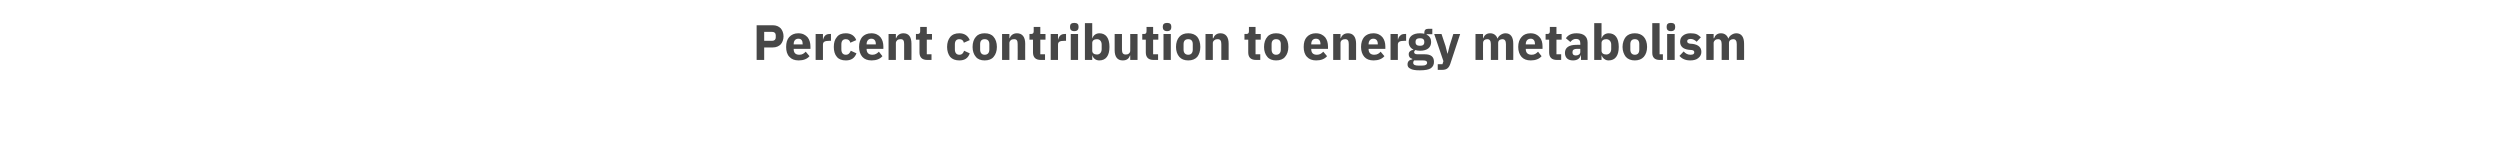<?xml version="1.0" standalone="no"?><!DOCTYPE svg PUBLIC "-//W3C//DTD SVG 1.1//EN" "http://www.w3.org/Graphics/SVG/1.1/DTD/svg11.dtd"><svg xmlns="http://www.w3.org/2000/svg" version="1.1" width="1059.3px" height="60.6px" viewBox="0 -9 1059.3 60.6" style="top:-9px">  <desc>Percent contribution to energy metabolism</desc>  <defs/>  <g id="Polygon151414">    <path d="M 323.8 16.4 L 323.8 11.1 C 323.8 11.1 327.51 11.09 327.5 11.1 C 328.9 11.1 330 10.6 330.8 9.8 C 331.5 9 332 7.8 332 6.4 C 332 5 331.5 3.8 330.8 3 C 330 2.2 328.9 1.7 327.5 1.7 C 327.51 1.72 320.6 1.7 320.6 1.7 L 320.6 16.4 L 323.8 16.4 Z M 323.8 4.5 C 323.8 4.5 327.13 4.49 327.1 4.5 C 328.1 4.5 328.7 5 328.7 5.9 C 328.7 5.9 328.7 6.9 328.7 6.9 C 328.7 7.8 328.1 8.3 327.1 8.3 C 327.13 8.32 323.8 8.3 323.8 8.3 L 323.8 4.5 Z M 343 14.8 C 343 14.8 341.4 12.9 341.4 12.9 C 340.7 13.6 340 14.2 338.7 14.2 C 337 14.2 336.3 13.3 336.3 11.8 C 336.29 11.82 336.3 11.7 336.3 11.7 L 343.4 11.7 C 343.4 11.7 343.36 10.73 343.4 10.7 C 343.4 9.2 343 7.8 342.2 6.8 C 341.3 5.8 340.1 5.1 338.2 5.1 C 336.6 5.1 335.3 5.7 334.4 6.7 C 333.5 7.7 333.1 9.1 333.1 10.9 C 333.1 12.6 333.5 14.1 334.5 15.1 C 335.4 16.1 336.7 16.6 338.4 16.6 C 340.4 16.6 342 16 343 14.8 Z M 340.1 9.6 C 340.15 9.64 340.1 9.8 340.1 9.8 L 336.3 9.8 C 336.3 9.8 336.29 9.66 336.3 9.7 C 336.3 8.3 337 7.4 338.3 7.4 C 339.6 7.4 340.1 8.3 340.1 9.6 Z M 348.7 16.4 C 348.7 16.4 348.68 9.93 348.7 9.9 C 348.7 8.7 349.5 8.3 351.4 8.3 C 351.36 8.25 352.1 8.3 352.1 8.3 L 352.1 5.4 C 352.1 5.4 351.59 5.35 351.6 5.4 C 350.7 5.4 350.1 5.6 349.6 6.1 C 349.2 6.5 348.9 7.1 348.8 7.7 C 348.78 7.75 348.7 7.7 348.7 7.7 L 348.7 5.4 L 345.6 5.4 L 345.6 16.4 L 348.7 16.4 Z M 362.9 13.6 C 362.9 13.6 360.5 12.5 360.5 12.5 C 360.1 13.4 359.6 14.2 358.4 14.2 C 357.1 14.2 356.5 13.3 356.5 11.9 C 356.5 11.9 356.5 9.8 356.5 9.8 C 356.5 8.4 357.1 7.6 358.4 7.6 C 359.5 7.6 360.1 8.2 360.3 9.1 C 360.3 9.1 362.8 8 362.8 8 C 362.2 6.2 360.6 5.1 358.4 5.1 C 356.7 5.1 355.4 5.6 354.6 6.7 C 353.7 7.7 353.3 9.1 353.3 10.9 C 353.3 12.6 353.7 14.1 354.6 15.1 C 355.4 16.1 356.7 16.6 358.4 16.6 C 360.6 16.6 362.1 15.7 362.9 13.6 Z M 373.9 14.8 C 373.9 14.8 372.4 12.9 372.4 12.9 C 371.7 13.6 370.9 14.2 369.7 14.2 C 368 14.2 367.2 13.3 367.2 11.8 C 367.22 11.82 367.2 11.7 367.2 11.7 L 374.3 11.7 C 374.3 11.7 374.3 10.73 374.3 10.7 C 374.3 9.2 373.9 7.8 373.1 6.8 C 372.3 5.8 371 5.1 369.2 5.1 C 367.5 5.1 366.2 5.7 365.3 6.7 C 364.5 7.7 364 9.1 364 10.9 C 364 12.6 364.5 14.1 365.4 15.1 C 366.3 16.1 367.6 16.6 369.3 16.6 C 371.3 16.6 372.9 16 373.9 14.8 Z M 371.1 9.6 C 371.08 9.64 371.1 9.8 371.1 9.8 L 367.2 9.8 C 367.2 9.8 367.22 9.66 367.2 9.7 C 367.2 8.3 368 7.4 369.2 7.4 C 370.5 7.4 371.1 8.3 371.1 9.6 Z M 379.6 16.4 C 379.6 16.4 379.61 9.24 379.6 9.2 C 379.6 8.7 379.9 8.3 380.2 8 C 380.6 7.7 381.1 7.6 381.6 7.6 C 382.8 7.6 383.1 8.3 383.1 9.7 C 383.14 9.72 383.1 16.4 383.1 16.4 L 386.2 16.4 C 386.2 16.4 386.24 9.47 386.2 9.5 C 386.2 6.7 385.1 5.1 382.8 5.1 C 381.1 5.1 380.1 6.1 379.7 7.2 C 379.73 7.22 379.6 7.2 379.6 7.2 L 379.6 5.4 L 376.5 5.4 L 376.5 16.4 L 379.6 16.4 Z M 394.7 16.4 L 394.7 14 L 392.7 14 L 392.7 7.8 L 394.9 7.8 L 394.9 5.4 L 392.7 5.4 L 392.7 2.4 L 389.9 2.4 C 389.9 2.4 389.92 4.18 389.9 4.2 C 389.9 4.9 389.7 5.4 388.8 5.4 C 388.83 5.35 388.1 5.4 388.1 5.4 L 388.1 7.8 L 389.6 7.8 C 389.6 7.8 389.6 13.17 389.6 13.2 C 389.6 15.3 390.7 16.4 392.9 16.4 C 392.88 16.38 394.7 16.4 394.7 16.4 Z M 410.9 13.6 C 410.9 13.6 408.5 12.5 408.5 12.5 C 408.2 13.4 407.7 14.2 406.5 14.2 C 405.2 14.2 404.6 13.3 404.6 11.9 C 404.6 11.9 404.6 9.8 404.6 9.8 C 404.6 8.4 405.2 7.6 406.5 7.6 C 407.6 7.6 408.2 8.2 408.4 9.1 C 408.4 9.1 410.9 8 410.9 8 C 410.2 6.2 408.7 5.1 406.5 5.1 C 404.8 5.1 403.5 5.6 402.6 6.7 C 401.8 7.7 401.3 9.1 401.3 10.9 C 401.3 12.6 401.8 14.1 402.6 15.1 C 403.5 16.1 404.8 16.6 406.5 16.6 C 408.7 16.6 410.2 15.7 410.9 13.6 Z M 421 15.1 C 421.9 14.1 422.4 12.6 422.4 10.9 C 422.4 9.1 421.9 7.6 421 6.6 C 420.2 5.6 418.9 5.1 417.2 5.1 C 415.6 5.1 414.3 5.6 413.5 6.6 C 412.6 7.6 412.1 9.1 412.1 10.9 C 412.1 12.6 412.6 14.1 413.5 15.1 C 414.3 16.1 415.6 16.6 417.2 16.6 C 418.9 16.6 420.2 16.1 421 15.1 Z M 415.3 12 C 415.3 12 415.3 9.7 415.3 9.7 C 415.3 8.3 416 7.6 417.2 7.6 C 418.5 7.6 419.2 8.3 419.2 9.7 C 419.2 9.7 419.2 12 419.2 12 C 419.2 13.4 418.5 14.2 417.2 14.2 C 416 14.2 415.3 13.4 415.3 12 Z M 427.7 16.4 C 427.7 16.4 427.72 9.24 427.7 9.2 C 427.7 8.7 428 8.3 428.3 8 C 428.7 7.7 429.2 7.6 429.7 7.6 C 430.9 7.6 431.2 8.3 431.2 9.7 C 431.25 9.72 431.2 16.4 431.2 16.4 L 434.4 16.4 C 434.4 16.4 434.36 9.47 434.4 9.5 C 434.4 6.7 433.2 5.1 430.9 5.1 C 429.2 5.1 428.2 6.1 427.8 7.2 C 427.85 7.22 427.7 7.2 427.7 7.2 L 427.7 5.4 L 424.6 5.4 L 424.6 16.4 L 427.7 16.4 Z M 442.8 16.4 L 442.8 14 L 440.8 14 L 440.8 7.8 L 443 7.8 L 443 5.4 L 440.8 5.4 L 440.8 2.4 L 438 2.4 C 438 2.4 438.03 4.18 438 4.2 C 438 4.9 437.8 5.4 436.9 5.4 C 436.94 5.35 436.2 5.4 436.2 5.4 L 436.2 7.8 L 437.7 7.8 C 437.7 7.8 437.71 13.17 437.7 13.2 C 437.7 15.3 438.8 16.4 441 16.4 C 440.99 16.38 442.8 16.4 442.8 16.4 Z M 448.3 16.4 C 448.3 16.4 448.28 9.93 448.3 9.9 C 448.3 8.7 449.1 8.3 451 8.3 C 450.97 8.25 451.7 8.3 451.7 8.3 L 451.7 5.4 C 451.7 5.4 451.2 5.35 451.2 5.4 C 450.3 5.4 449.7 5.6 449.2 6.1 C 448.8 6.5 448.5 7.1 448.4 7.7 C 448.38 7.75 448.3 7.7 448.3 7.7 L 448.3 5.4 L 445.2 5.4 L 445.2 16.4 L 448.3 16.4 Z M 457 2.6 C 457 2.6 457 2.2 457 2.2 C 457 1.3 456.5 0.7 455.2 0.7 C 453.9 0.7 453.4 1.3 453.4 2.2 C 453.4 2.2 453.4 2.6 453.4 2.6 C 453.4 3.5 453.9 4.2 455.2 4.2 C 456.5 4.2 457 3.5 457 2.6 Z M 453.7 16.4 L 456.8 16.4 L 456.8 5.4 L 453.7 5.4 L 453.7 16.4 Z M 459.7 16.4 L 462.8 16.4 L 462.8 14.5 C 462.8 14.5 462.87 14.53 462.9 14.5 C 463 15.1 463.4 15.6 463.9 16 C 464.4 16.4 465.1 16.6 465.8 16.6 C 468.6 16.6 470.1 14.6 470.1 10.9 C 470.1 7.1 468.6 5.1 465.8 5.1 C 464.4 5.1 463.2 6 462.9 7.2 C 462.87 7.2 462.8 7.2 462.8 7.2 L 462.8 0.8 L 459.7 0.8 L 459.7 16.4 Z M 462.8 12.5 C 462.8 12.5 462.8 9.2 462.8 9.2 C 462.8 8.2 463.6 7.6 464.8 7.6 C 466 7.6 466.8 8.5 466.8 9.9 C 466.8 9.9 466.8 11.8 466.8 11.8 C 466.8 13.2 466 14.1 464.8 14.1 C 463.6 14.1 462.8 13.5 462.8 12.5 Z M 478.9 16.4 L 482 16.4 L 482 5.4 L 478.9 5.4 C 478.9 5.4 478.94 12.52 478.9 12.5 C 478.9 13 478.7 13.4 478.3 13.7 C 478 14 477.5 14.1 477 14.1 C 475.8 14.1 475.4 13.4 475.4 12 C 475.41 12.01 475.4 5.4 475.4 5.4 L 472.3 5.4 C 472.3 5.4 472.3 12.28 472.3 12.3 C 472.3 15.1 473.5 16.6 475.7 16.6 C 476.6 16.6 477.3 16.4 477.8 16 C 478.3 15.6 478.6 15.1 478.8 14.5 C 478.83 14.53 478.9 14.5 478.9 14.5 L 478.9 16.4 Z M 490.7 16.4 L 490.7 14 L 488.6 14 L 488.6 7.8 L 490.8 7.8 L 490.8 5.4 L 488.6 5.4 L 488.6 2.4 L 485.8 2.4 C 485.8 2.4 485.85 4.18 485.8 4.2 C 485.8 4.9 485.6 5.4 484.8 5.4 C 484.75 5.35 484 5.4 484 5.4 L 484 7.8 L 485.5 7.8 C 485.5 7.8 485.53 13.17 485.5 13.2 C 485.5 15.3 486.6 16.4 488.8 16.4 C 488.81 16.38 490.7 16.4 490.7 16.4 Z M 496.3 2.6 C 496.3 2.6 496.3 2.2 496.3 2.2 C 496.3 1.3 495.8 0.7 494.5 0.7 C 493.3 0.7 492.7 1.3 492.7 2.2 C 492.7 2.2 492.7 2.6 492.7 2.6 C 492.7 3.5 493.3 4.2 494.5 4.2 C 495.8 4.2 496.3 3.5 496.3 2.6 Z M 493 16.4 L 496.1 16.4 L 496.1 5.4 L 493 5.4 L 493 16.4 Z M 507.3 15.1 C 508.1 14.1 508.6 12.6 508.6 10.9 C 508.6 9.1 508.1 7.6 507.3 6.6 C 506.4 5.6 505.1 5.1 503.5 5.1 C 501.8 5.1 500.6 5.6 499.7 6.6 C 498.8 7.6 498.3 9.1 498.3 10.9 C 498.3 12.6 498.8 14.1 499.7 15.1 C 500.6 16.1 501.8 16.6 503.5 16.6 C 505.1 16.6 506.4 16.1 507.3 15.1 Z M 501.5 12 C 501.5 12 501.5 9.7 501.5 9.7 C 501.5 8.3 502.2 7.6 503.5 7.6 C 504.7 7.6 505.4 8.3 505.4 9.7 C 505.4 9.7 505.4 12 505.4 12 C 505.4 13.4 504.7 14.2 503.5 14.2 C 502.2 14.2 501.5 13.4 501.5 12 Z M 513.9 16.4 C 513.9 16.4 513.94 9.24 513.9 9.2 C 513.9 8.7 514.2 8.3 514.6 8 C 515 7.7 515.4 7.6 515.9 7.6 C 517.1 7.6 517.5 8.3 517.5 9.7 C 517.47 9.72 517.5 16.4 517.5 16.4 L 520.6 16.4 C 520.6 16.4 520.58 9.47 520.6 9.5 C 520.6 6.7 519.4 5.1 517.1 5.1 C 515.4 5.1 514.5 6.1 514.1 7.2 C 514.07 7.22 513.9 7.2 513.9 7.2 L 513.9 5.4 L 510.8 5.4 L 510.8 16.4 L 513.9 16.4 Z M 534 16.4 L 534 14 L 532 14 L 532 7.8 L 534.2 7.8 L 534.2 5.4 L 532 5.4 L 532 2.4 L 529.2 2.4 C 529.2 2.4 529.21 4.18 529.2 4.2 C 529.2 4.9 529 5.4 528.1 5.4 C 528.12 5.35 527.3 5.4 527.3 5.4 L 527.3 7.8 L 528.9 7.8 C 528.9 7.8 528.9 13.17 528.9 13.2 C 528.9 15.3 530 16.4 532.2 16.4 C 532.17 16.38 534 16.4 534 16.4 Z M 544.5 15.1 C 545.4 14.1 545.9 12.6 545.9 10.9 C 545.9 9.1 545.4 7.6 544.5 6.6 C 543.7 5.6 542.4 5.1 540.7 5.1 C 539.1 5.1 537.8 5.6 537 6.6 C 536.1 7.6 535.6 9.1 535.6 10.9 C 535.6 12.6 536.1 14.1 537 15.1 C 537.8 16.1 539.1 16.6 540.7 16.6 C 542.4 16.6 543.7 16.1 544.5 15.1 Z M 538.8 12 C 538.8 12 538.8 9.7 538.8 9.7 C 538.8 8.3 539.5 7.6 540.7 7.6 C 542 7.6 542.7 8.3 542.7 9.7 C 542.7 9.7 542.7 12 542.7 12 C 542.7 13.4 542 14.2 540.7 14.2 C 539.5 14.2 538.8 13.4 538.8 12 Z M 562.3 14.8 C 562.3 14.8 560.7 12.9 560.7 12.9 C 560 13.6 559.3 14.2 558 14.2 C 556.3 14.2 555.6 13.3 555.6 11.8 C 555.59 11.82 555.6 11.7 555.6 11.7 L 562.7 11.7 C 562.7 11.7 562.66 10.73 562.7 10.7 C 562.7 9.2 562.3 7.8 561.5 6.8 C 560.6 5.8 559.4 5.1 557.5 5.1 C 555.9 5.1 554.6 5.7 553.7 6.7 C 552.8 7.7 552.4 9.1 552.4 10.9 C 552.4 12.6 552.8 14.1 553.8 15.1 C 554.7 16.1 556 16.6 557.7 16.6 C 559.7 16.6 561.3 16 562.3 14.8 Z M 559.5 9.6 C 559.45 9.64 559.5 9.8 559.5 9.8 L 555.6 9.8 C 555.6 9.8 555.59 9.66 555.6 9.7 C 555.6 8.3 556.3 7.4 557.6 7.4 C 558.9 7.4 559.5 8.3 559.5 9.6 Z M 568 16.4 C 568 16.4 567.98 9.24 568 9.2 C 568 8.7 568.2 8.3 568.6 8 C 569 7.7 569.5 7.6 570 7.6 C 571.1 7.6 571.5 8.3 571.5 9.7 C 571.5 9.72 571.5 16.4 571.5 16.4 L 574.6 16.4 C 574.6 16.4 574.61 9.47 574.6 9.5 C 574.6 6.7 573.4 5.1 571.2 5.1 C 569.4 5.1 568.5 6.1 568.1 7.2 C 568.1 7.22 568 7.2 568 7.2 L 568 5.4 L 564.9 5.4 L 564.9 16.4 L 568 16.4 Z M 586.6 14.8 C 586.6 14.8 585 12.9 585 12.9 C 584.4 13.6 583.6 14.2 582.3 14.2 C 580.7 14.2 579.9 13.3 579.9 11.8 C 579.9 11.82 579.9 11.7 579.9 11.7 L 587 11.7 C 587 11.7 586.98 10.73 587 10.7 C 587 9.2 586.6 7.8 585.8 6.8 C 585 5.8 583.7 5.1 581.9 5.1 C 580.2 5.1 578.9 5.7 578 6.7 C 577.2 7.7 576.7 9.1 576.7 10.9 C 576.7 12.6 577.2 14.1 578.1 15.1 C 579 16.1 580.3 16.6 582 16.6 C 584 16.6 585.6 16 586.6 14.8 Z M 583.8 9.6 C 583.77 9.64 583.8 9.8 583.8 9.8 L 579.9 9.8 C 579.9 9.8 579.9 9.66 579.9 9.7 C 579.9 8.3 580.7 7.4 581.9 7.4 C 583.2 7.4 583.8 8.3 583.8 9.6 Z M 592.3 16.4 C 592.3 16.4 592.29 9.93 592.3 9.9 C 592.3 8.7 593.2 8.3 595 8.3 C 594.98 8.25 595.8 8.3 595.8 8.3 L 595.8 5.4 C 595.8 5.4 595.21 5.35 595.2 5.4 C 594.4 5.4 593.7 5.6 593.3 6.1 C 592.8 6.5 592.5 7.1 592.4 7.7 C 592.4 7.75 592.3 7.7 592.3 7.7 L 592.3 5.4 L 589.2 5.4 L 589.2 16.4 L 592.3 16.4 Z M 603.7 14 C 603.7 14 600.5 14 600.5 14 C 599.6 14 599.2 13.6 599.2 13.1 C 599.2 12.7 599.4 12.5 599.7 12.2 C 600.3 12.4 600.9 12.5 601.7 12.5 C 604.9 12.5 606.4 11 606.4 8.8 C 606.4 7.4 605.8 6.3 604.5 5.7 C 604.49 5.67 604.5 5.5 604.5 5.5 L 606.9 5.5 L 606.9 3.2 C 606.9 3.2 605.19 3.23 605.2 3.2 C 604.1 3.2 603.5 3.7 603.5 4.9 C 603.5 4.9 603.5 5.3 603.5 5.3 C 603 5.2 602.4 5.1 601.7 5.1 C 598.5 5.1 596.9 6.6 596.9 8.8 C 596.9 10.2 597.6 11.4 598.9 12 C 598.9 12 598.9 12.1 598.9 12.1 C 598.4 12.2 597.9 12.3 597.5 12.7 C 597.1 13 596.9 13.4 596.9 14 C 596.9 15 597.4 15.7 598.4 15.9 C 598.4 15.9 598.4 16.2 598.4 16.2 C 597.2 16.3 596.4 17 596.4 18.3 C 596.4 19.1 596.7 19.7 597.6 20.1 C 598.4 20.6 599.7 20.8 601.6 20.8 C 603.9 20.8 605.4 20.5 606.3 19.9 C 607.2 19.2 607.6 18.4 607.6 17.2 C 607.6 15.1 606.4 14 603.7 14 Z M 604.1 18.5 C 603.8 18.7 603.2 18.8 602.4 18.8 C 602.4 18.8 601.1 18.8 601.1 18.8 C 600.3 18.8 599.7 18.7 599.3 18.5 C 599 18.3 598.8 18 598.8 17.6 C 598.8 17.3 598.9 16.9 599.2 16.6 C 599.2 16.6 603 16.6 603 16.6 C 604.2 16.6 604.7 16.9 604.7 17.6 C 604.7 18 604.5 18.3 604.1 18.5 Z M 599.8 8.9 C 599.8 8.9 599.8 8.7 599.8 8.7 C 599.8 7.7 600.4 7.2 601.7 7.2 C 602.9 7.2 603.5 7.7 603.5 8.7 C 603.5 8.7 603.5 8.9 603.5 8.9 C 603.5 9.9 602.9 10.4 601.7 10.4 C 600.4 10.4 599.8 9.9 599.8 8.9 Z M 614.2 10.5 L 613.4 13.7 L 613.3 13.7 L 612.5 10.5 L 610.8 5.4 L 607.7 5.4 L 611.6 16.9 L 611.2 18.2 L 609.2 18.2 L 609.2 20.6 C 609.2 20.6 611.09 20.58 611.1 20.6 C 613 20.6 613.9 19.8 614.5 18.1 C 614.47 18.08 618.7 5.4 618.7 5.4 L 615.8 5.4 L 614.2 10.5 Z M 628.4 16.4 C 628.4 16.4 628.35 9.24 628.4 9.2 C 628.4 8.7 628.6 8.3 628.9 8 C 629.3 7.7 629.7 7.6 630.2 7.6 C 631.2 7.6 631.7 8.3 631.7 9.7 C 631.69 9.72 631.7 16.4 631.7 16.4 L 634.8 16.4 C 634.8 16.4 634.8 9.24 634.8 9.2 C 634.8 8.1 635.7 7.6 636.6 7.6 C 637.6 7.6 638.1 8.3 638.1 9.7 C 638.14 9.72 638.1 16.4 638.1 16.4 L 641.2 16.4 C 641.2 16.4 641.24 9.47 641.2 9.5 C 641.2 6.7 640.1 5.1 637.9 5.1 C 637.1 5.1 636.4 5.4 635.8 5.8 C 635.2 6.2 634.8 6.7 634.6 7.3 C 634.6 7.3 634.5 7.3 634.5 7.3 C 634 5.9 632.9 5.1 631.4 5.1 C 629.8 5.1 628.9 6 628.5 7.2 C 628.48 7.22 628.4 7.2 628.4 7.2 L 628.4 5.4 L 625.2 5.4 L 625.2 16.4 L 628.4 16.4 Z M 653.2 14.8 C 653.2 14.8 651.7 12.9 651.7 12.9 C 651 13.6 650.3 14.2 649 14.2 C 647.3 14.2 646.5 13.3 646.5 11.8 C 646.54 11.82 646.5 11.7 646.5 11.7 L 653.6 11.7 C 653.6 11.7 653.61 10.73 653.6 10.7 C 653.6 9.2 653.3 7.8 652.4 6.8 C 651.6 5.8 650.3 5.1 648.5 5.1 C 646.8 5.1 645.5 5.7 644.7 6.7 C 643.8 7.7 643.3 9.1 643.3 10.9 C 643.3 12.6 643.8 14.1 644.7 15.1 C 645.6 16.1 646.9 16.6 648.6 16.6 C 650.6 16.6 652.2 16 653.2 14.8 Z M 650.4 9.6 C 650.4 9.64 650.4 9.8 650.4 9.8 L 646.5 9.8 C 646.5 9.8 646.54 9.66 646.5 9.7 C 646.5 8.3 647.3 7.4 648.6 7.4 C 649.8 7.4 650.4 8.3 650.4 9.6 Z M 661.5 16.4 L 661.5 14 L 659.5 14 L 659.5 7.8 L 661.7 7.8 L 661.7 5.4 L 659.5 5.4 L 659.5 2.4 L 656.7 2.4 C 656.7 2.4 656.72 4.18 656.7 4.2 C 656.7 4.9 656.5 5.4 655.6 5.4 C 655.63 5.35 654.9 5.4 654.9 5.4 L 654.9 7.8 L 656.4 7.8 C 656.4 7.8 656.41 13.17 656.4 13.2 C 656.4 15.3 657.5 16.4 659.7 16.4 C 659.68 16.38 661.5 16.4 661.5 16.4 Z M 672.7 9.1 C 672.7 9.13 672.7 16.4 672.7 16.4 L 669.9 16.4 L 669.9 14.4 C 669.9 14.4 669.78 14.45 669.8 14.4 C 669.4 15.9 668.2 16.6 666.5 16.6 C 664.3 16.6 663.1 15.4 663.1 13.4 C 663.1 11.1 664.9 10 667.9 10 C 667.85 9.97 669.6 10 669.6 10 C 669.6 10 669.59 9.28 669.6 9.3 C 669.6 8.2 669.1 7.5 667.8 7.5 C 666.5 7.5 665.9 8.2 665.4 8.8 C 665.4 8.8 663.5 7.2 663.5 7.2 C 664.4 5.9 665.7 5.1 668 5.1 C 671.1 5.1 672.7 6.5 672.7 9.1 Z M 669.6 11.7 C 669.6 11.7 668.08 11.74 668.1 11.7 C 666.9 11.7 666.3 12.2 666.3 13 C 666.3 13 666.3 13.3 666.3 13.3 C 666.3 14.1 666.8 14.5 667.7 14.5 C 668.7 14.5 669.6 14 669.6 13 C 669.59 13.04 669.6 11.7 669.6 11.7 Z M 675.5 16.4 L 678.6 16.4 L 678.6 14.5 C 678.6 14.5 678.69 14.53 678.7 14.5 C 678.9 15.1 679.2 15.6 679.8 16 C 680.3 16.4 680.9 16.6 681.6 16.6 C 684.4 16.6 685.9 14.6 685.9 10.9 C 685.9 7.1 684.4 5.1 681.6 5.1 C 680.2 5.1 679 6 678.7 7.2 C 678.69 7.2 678.6 7.2 678.6 7.2 L 678.6 0.8 L 675.5 0.8 L 675.5 16.4 Z M 678.6 12.5 C 678.6 12.5 678.6 9.2 678.6 9.2 C 678.6 8.2 679.4 7.6 680.6 7.6 C 681.8 7.6 682.7 8.5 682.7 9.9 C 682.7 9.9 682.7 11.8 682.7 11.8 C 682.7 13.2 681.8 14.1 680.6 14.1 C 679.4 14.1 678.6 13.5 678.6 12.5 Z M 696.5 15.1 C 697.4 14.1 697.9 12.6 697.9 10.9 C 697.9 9.1 697.4 7.6 696.5 6.6 C 695.6 5.6 694.3 5.1 692.7 5.1 C 691.1 5.1 689.8 5.6 688.9 6.6 C 688.1 7.6 687.5 9.1 687.5 10.9 C 687.5 12.6 688.1 14.1 688.9 15.1 C 689.8 16.1 691.1 16.6 692.7 16.6 C 694.3 16.6 695.6 16.1 696.5 15.1 Z M 690.8 12 C 690.8 12 690.8 9.7 690.8 9.7 C 690.8 8.3 691.5 7.6 692.7 7.6 C 694 7.6 694.6 8.3 694.6 9.7 C 694.6 9.7 694.6 12 694.6 12 C 694.6 13.4 694 14.2 692.7 14.2 C 691.5 14.2 690.8 13.4 690.8 12 Z M 704.6 16.4 L 704.6 14 L 703.2 14 L 703.2 0.8 L 700.1 0.8 C 700.1 0.8 700.09 13.36 700.1 13.4 C 700.1 15.3 701.1 16.4 703.2 16.4 C 703.17 16.38 704.6 16.4 704.6 16.4 Z M 709.8 2.6 C 709.8 2.6 709.8 2.2 709.8 2.2 C 709.8 1.3 709.3 0.7 708 0.7 C 706.7 0.7 706.2 1.3 706.2 2.2 C 706.2 2.2 706.2 2.6 706.2 2.6 C 706.2 3.5 706.7 4.2 708 4.2 C 709.3 4.2 709.8 3.5 709.8 2.6 Z M 706.4 16.4 L 709.6 16.4 L 709.6 5.4 L 706.4 5.4 L 706.4 16.4 Z M 719.6 15.6 C 720.5 14.9 720.9 14 720.9 13 C 720.9 11.1 719.7 10 717.3 9.6 C 717.3 9.6 716 9.5 716 9.5 C 715.1 9.3 714.9 9 714.9 8.4 C 714.9 7.9 715.3 7.5 716.4 7.5 C 717.3 7.5 718.2 8 718.9 8.7 C 718.9 8.7 720.7 6.8 720.7 6.8 C 720.1 6.3 719.6 5.8 718.9 5.5 C 718.2 5.2 717.3 5.1 716.2 5.1 C 714.9 5.1 713.8 5.5 713.1 6.1 C 712.3 6.7 711.9 7.6 711.9 8.7 C 711.9 10.6 713.1 11.8 715.6 12.1 C 715.6 12.1 716.8 12.2 716.8 12.2 C 717.6 12.3 717.9 12.6 717.9 13.2 C 717.9 13.8 717.5 14.2 716.3 14.2 C 715.1 14.2 714.2 13.7 713.4 12.8 C 713.4 12.8 711.6 14.7 711.6 14.7 C 712.7 15.9 714.1 16.6 716.2 16.6 C 717.6 16.6 718.8 16.3 719.6 15.6 Z M 726.1 16.4 C 726.1 16.4 726.15 9.24 726.1 9.2 C 726.1 8.7 726.4 8.3 726.7 8 C 727.1 7.7 727.5 7.6 728 7.6 C 729 7.6 729.5 8.3 729.5 9.7 C 729.49 9.72 729.5 16.4 729.5 16.4 L 732.6 16.4 C 732.6 16.4 732.59 9.24 732.6 9.2 C 732.6 8.1 733.5 7.6 734.4 7.6 C 735.4 7.6 735.9 8.3 735.9 9.7 C 735.93 9.72 735.9 16.4 735.9 16.4 L 739 16.4 C 739 16.4 739.04 9.47 739 9.5 C 739 6.7 737.9 5.1 735.7 5.1 C 734.9 5.1 734.2 5.4 733.6 5.8 C 733 6.2 732.6 6.7 732.4 7.3 C 732.4 7.3 732.3 7.3 732.3 7.3 C 731.8 5.9 730.7 5.1 729.2 5.1 C 727.6 5.1 726.7 6 726.3 7.2 C 726.27 7.22 726.1 7.2 726.1 7.2 L 726.1 5.4 L 723 5.4 L 723 16.4 L 726.1 16.4 Z " stroke="none" fill="#474747"/>  </g></svg>